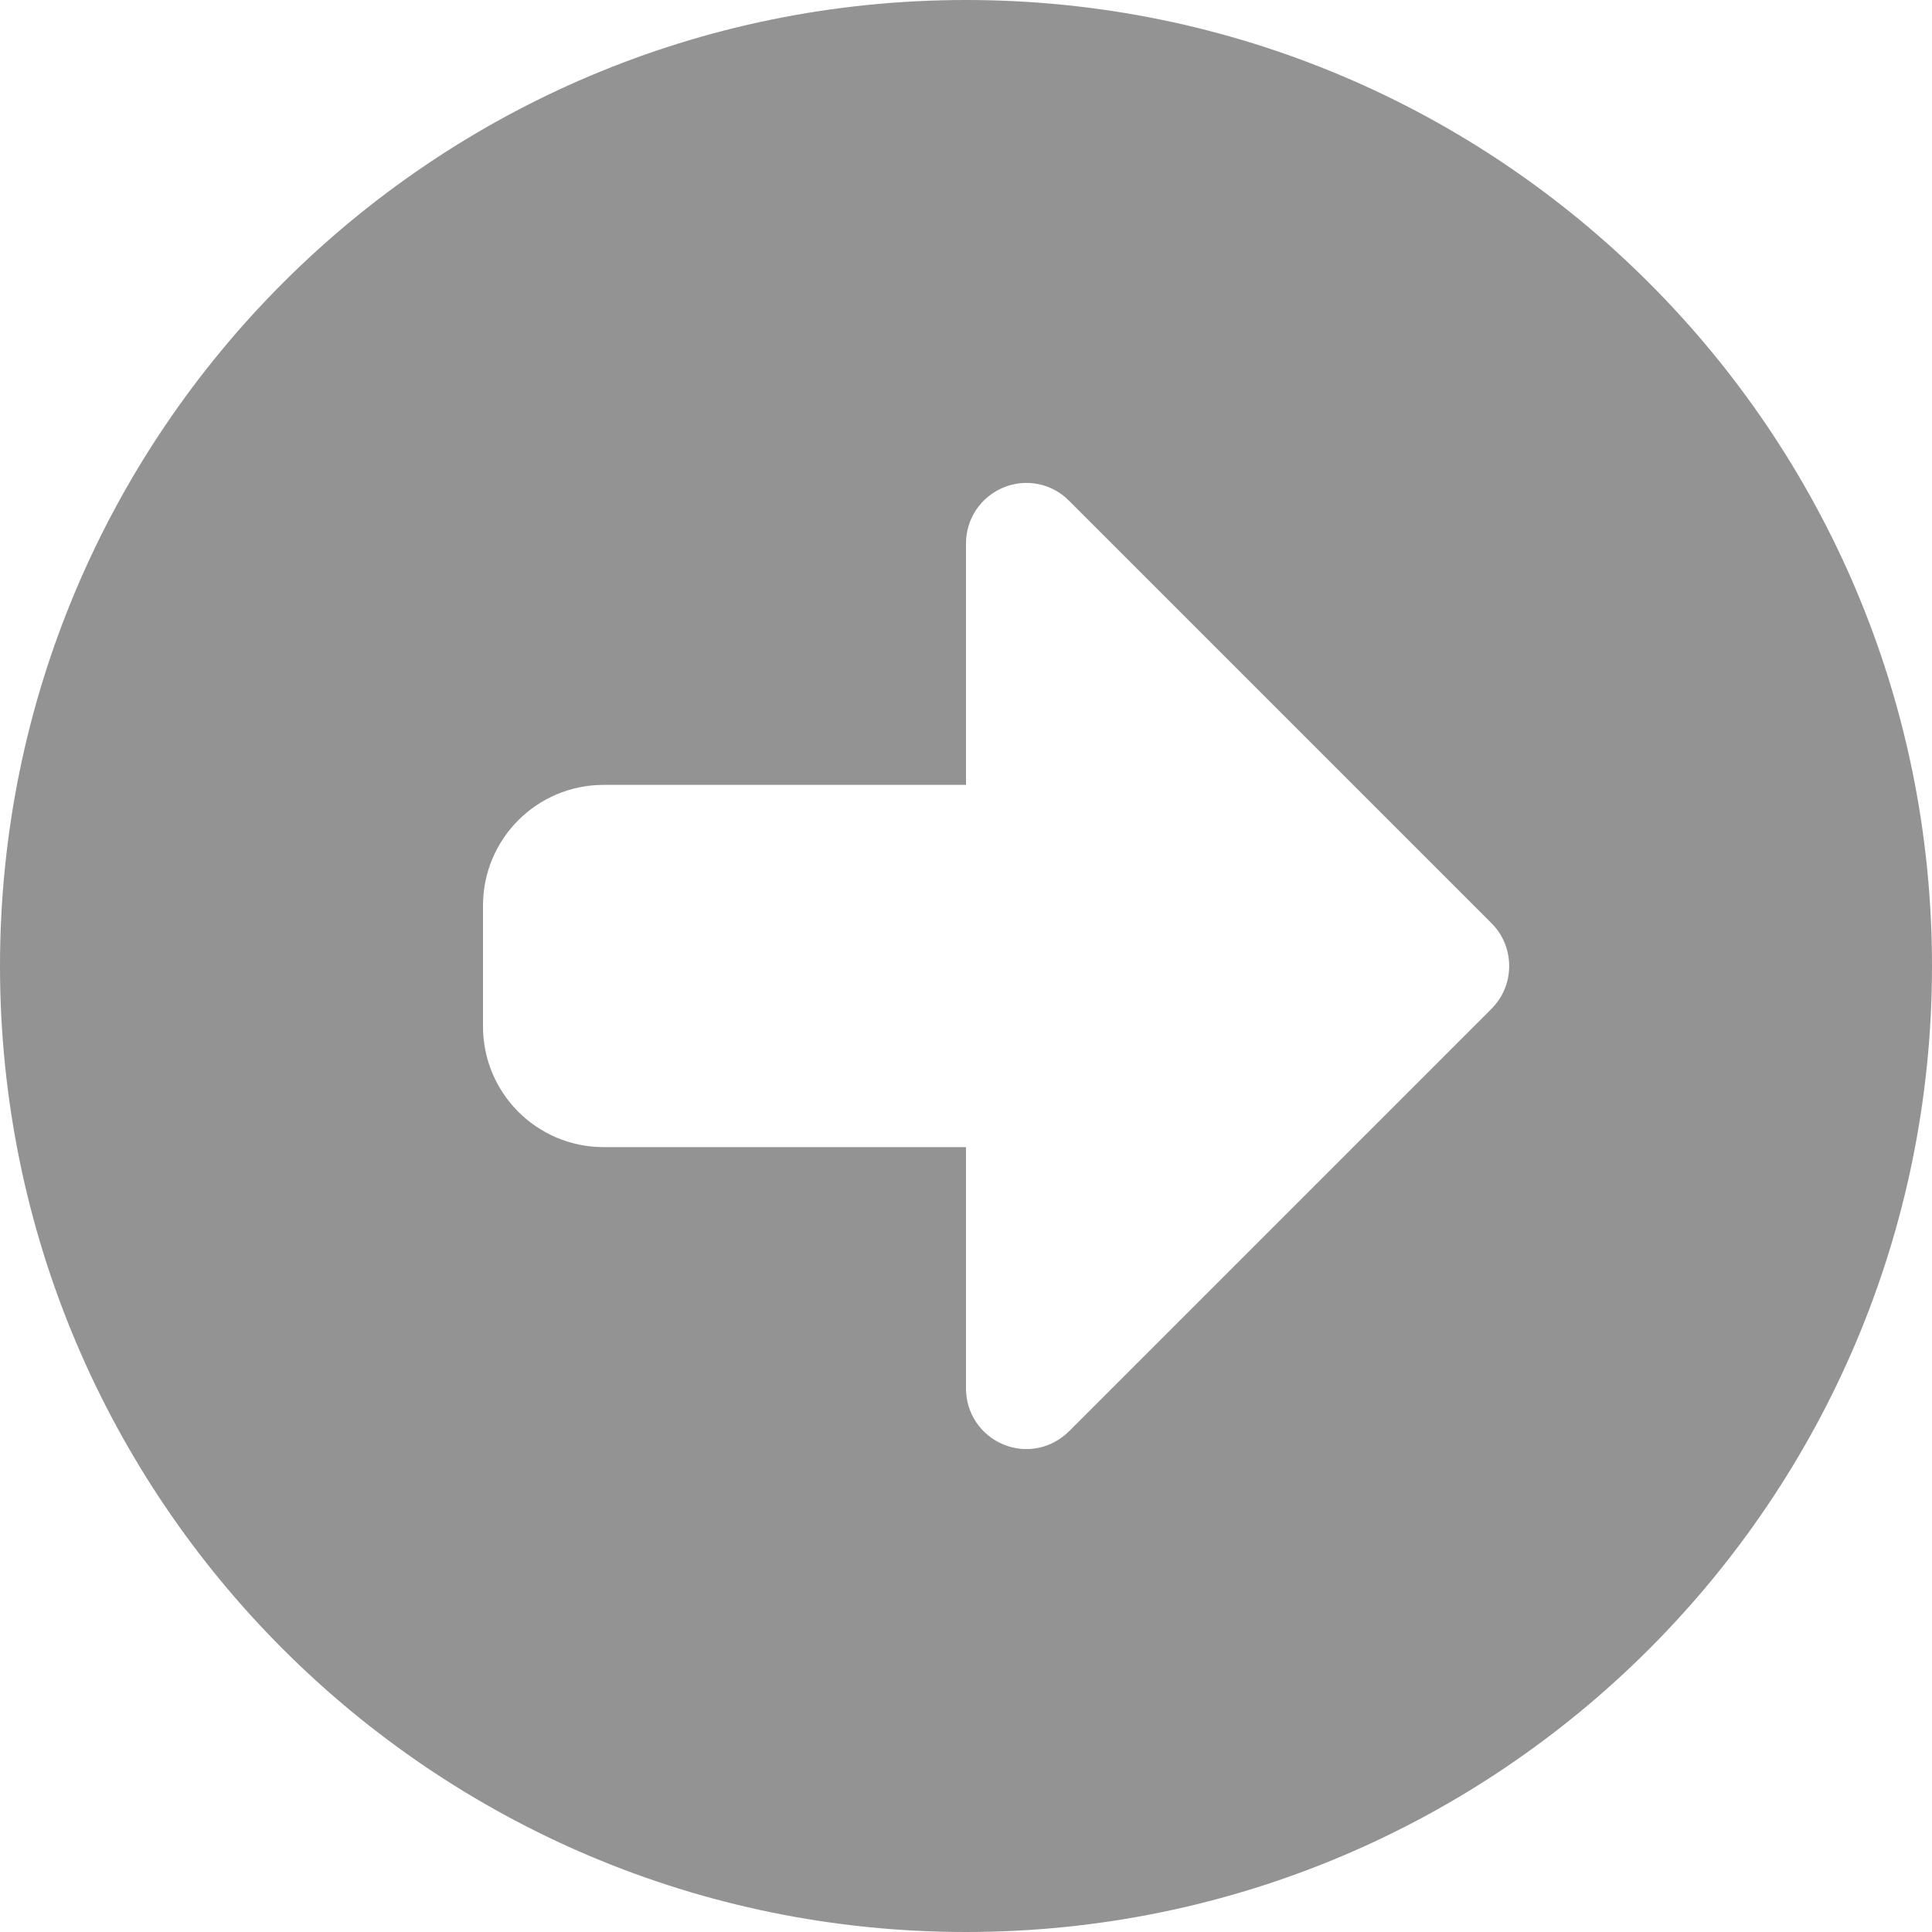 <?xml version="1.0" encoding="utf-8"?>
<!-- Generator: Adobe Illustrator 26.0.0, SVG Export Plug-In . SVG Version: 6.00 Build 0)  -->
<svg version="1.1" id="レイヤー_1" xmlns="http://www.w3.org/2000/svg" xmlns:xlink="http://www.w3.org/1999/xlink" x="0px"
	 y="0px" viewBox="0 0 512 512" style="enable-background:new 0 0 512 512;" xml:space="preserve">
<style type="text/css">
	.st0{fill:#939393;}
</style>
<path class="st0" d="M512,256C512,114.6,397.4,0,256,0S0,114.6,0,256s114.6,256,256,256S512,397.4,512,256z M265.9,382.8
	c-6-2.5-9.9-8.3-9.9-14.8v-64h-96c-17.7,0-32-14.3-32-32v-32c0-17.7,14.3-32,32-32h96v-64c0-6.5,3.9-12.3,9.9-14.8
	c6-2.5,12.9-1.1,17.4,3.5l112,112c6.2,6.2,6.2,16.4,0,22.6l-112,112C278.7,383.9,271.9,385.3,265.9,382.8z"/>
</svg>
